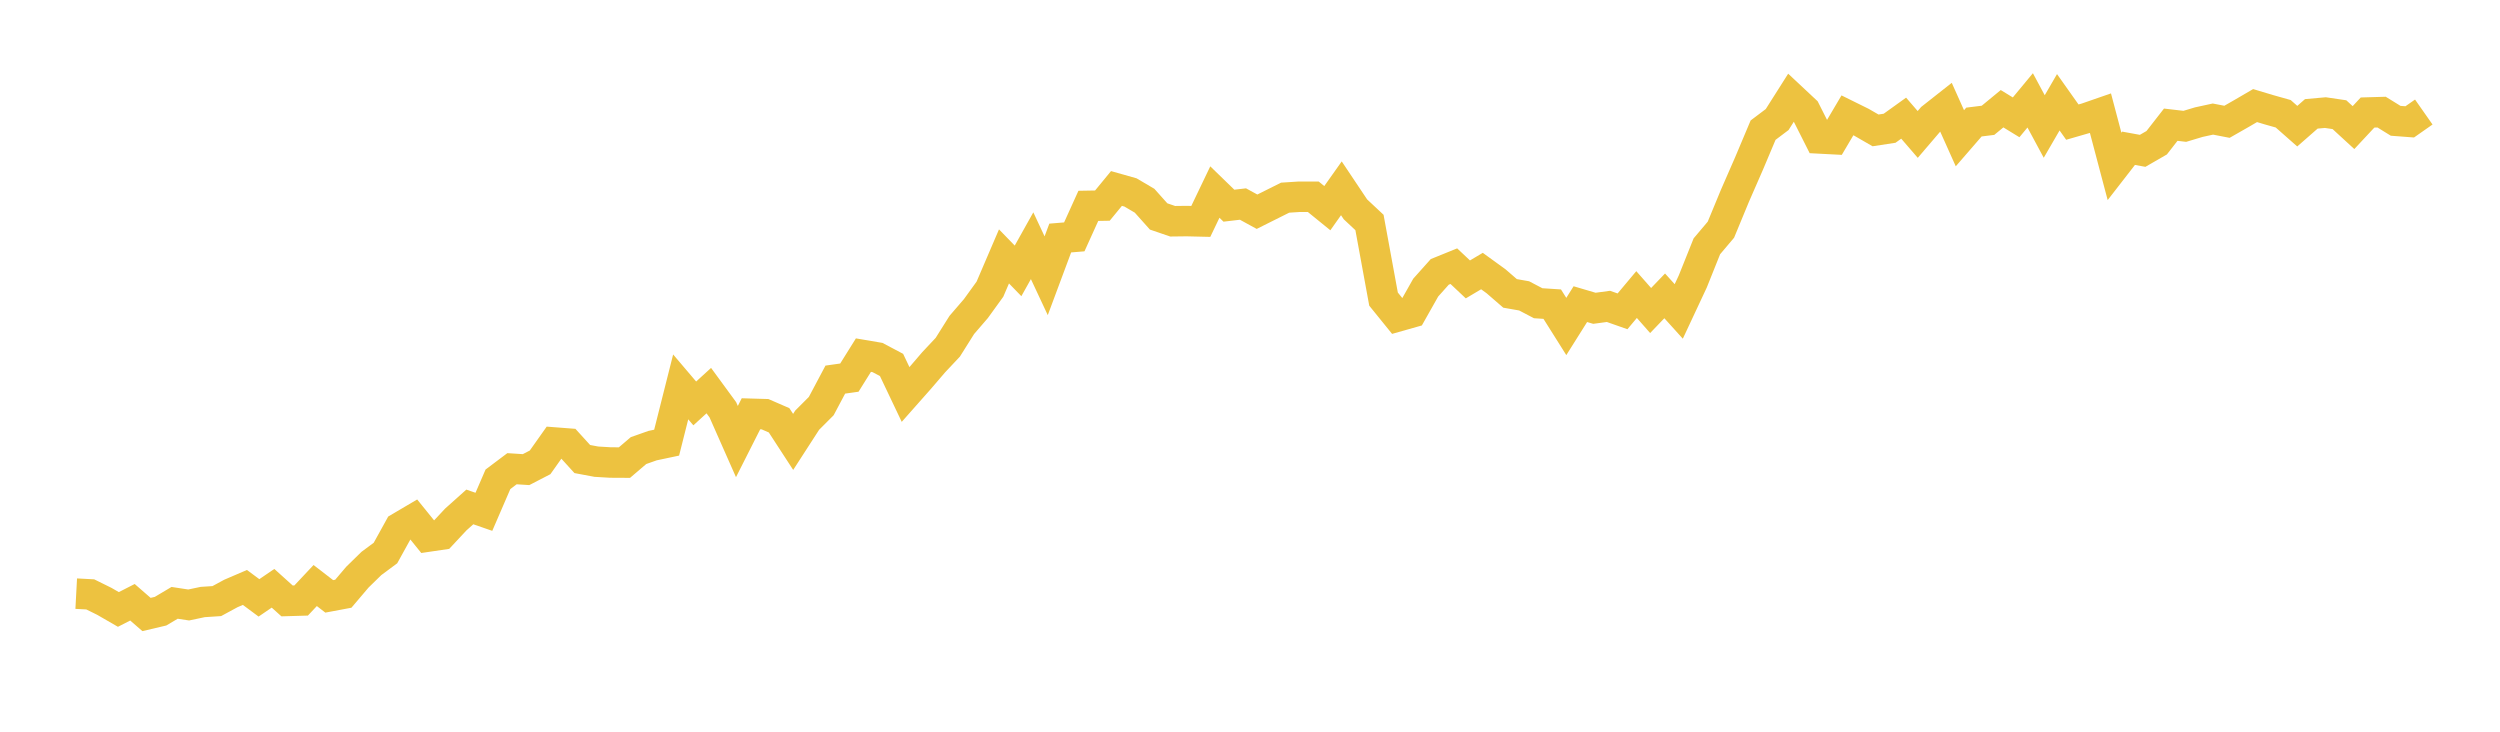 <svg width="164" height="48" xmlns="http://www.w3.org/2000/svg" xmlns:xlink="http://www.w3.org/1999/xlink"><path fill="none" stroke="rgb(237,194,64)" stroke-width="2" d="M5,38.943L5.922,38.992L6.844,39.448L7.766,39.98L8.689,39.508L9.611,40.311L10.533,40.094L11.455,39.546L12.377,39.687L13.299,39.492L14.222,39.432L15.144,38.932L16.066,38.536L16.988,39.22L17.91,38.591L18.832,39.421L19.754,39.394L20.677,38.411L21.599,39.122L22.521,38.949L23.443,37.863L24.365,36.962L25.287,36.278L26.21,34.607L27.132,34.064L28.054,35.204L28.976,35.068L29.898,34.08L30.82,33.255L31.743,33.575L32.665,31.442L33.587,30.748L34.509,30.807L35.431,30.33L36.353,29.027L37.275,29.098L38.198,30.113L39.12,30.286L40.042,30.341L40.964,30.346L41.886,29.559L42.808,29.233L43.731,29.038L44.653,25.38L45.575,26.465L46.497,25.624L47.419,26.883L48.341,28.967L49.263,27.144L50.186,27.171L51.108,27.572L52.03,28.989L52.952,27.562L53.874,26.639L54.796,24.902L55.719,24.772L56.641,23.296L57.563,23.453L58.485,23.941L59.407,25.879L60.329,24.837L61.251,23.762L62.174,22.78L63.096,21.314L64.018,20.245L64.94,18.97L65.862,16.82L66.784,17.77L67.707,16.12L68.629,18.09L69.551,15.615L70.473,15.539L71.395,13.504L72.317,13.488L73.24,12.364L74.162,12.625L75.084,13.168L76.006,14.199L76.928,14.514L77.85,14.503L78.772,14.525L79.695,12.598L80.617,13.493L81.539,13.385L82.461,13.889L83.383,13.428L84.305,12.967L85.228,12.907L86.15,12.907L87.072,13.656L87.994,12.353L88.916,13.732L89.838,14.595L90.76,19.621L91.683,20.761L92.605,20.5L93.527,18.867L94.449,17.835L95.371,17.461L96.293,18.329L97.216,17.781L98.138,18.449L99.06,19.247L99.982,19.409L100.904,19.892L101.826,19.952L102.749,21.418L103.671,19.952L104.593,20.224L105.515,20.099L106.437,20.424L107.359,19.323L108.281,20.37L109.204,19.409L110.126,20.43L111.048,18.46L111.97,16.158L112.892,15.067L113.814,12.837L114.737,10.725L115.659,8.538L116.581,7.843L117.503,6.389L118.425,7.252L119.347,9.081L120.269,9.129L121.192,7.566L122.114,8.022L123.036,8.554L123.958,8.413L124.88,7.751L125.802,8.82L126.725,7.74L127.647,7.013L128.569,9.07L129.491,8.006L130.413,7.892L131.335,7.132L132.257,7.697L133.18,6.584L134.102,8.299L135.024,6.709L135.946,8.011L136.868,7.745L137.79,7.425L138.713,10.915L139.635,9.727L140.557,9.895L141.479,9.363L142.401,8.18L143.323,8.288L144.246,8.011L145.168,7.811L146.09,7.99L147.012,7.463L147.934,6.926L148.856,7.203L149.778,7.463L150.701,8.277L151.623,7.469L152.545,7.387L153.467,7.523L154.389,8.37L155.311,7.382L156.234,7.355L157.156,7.925L158.078,7.995L159,7.349"></path></svg>